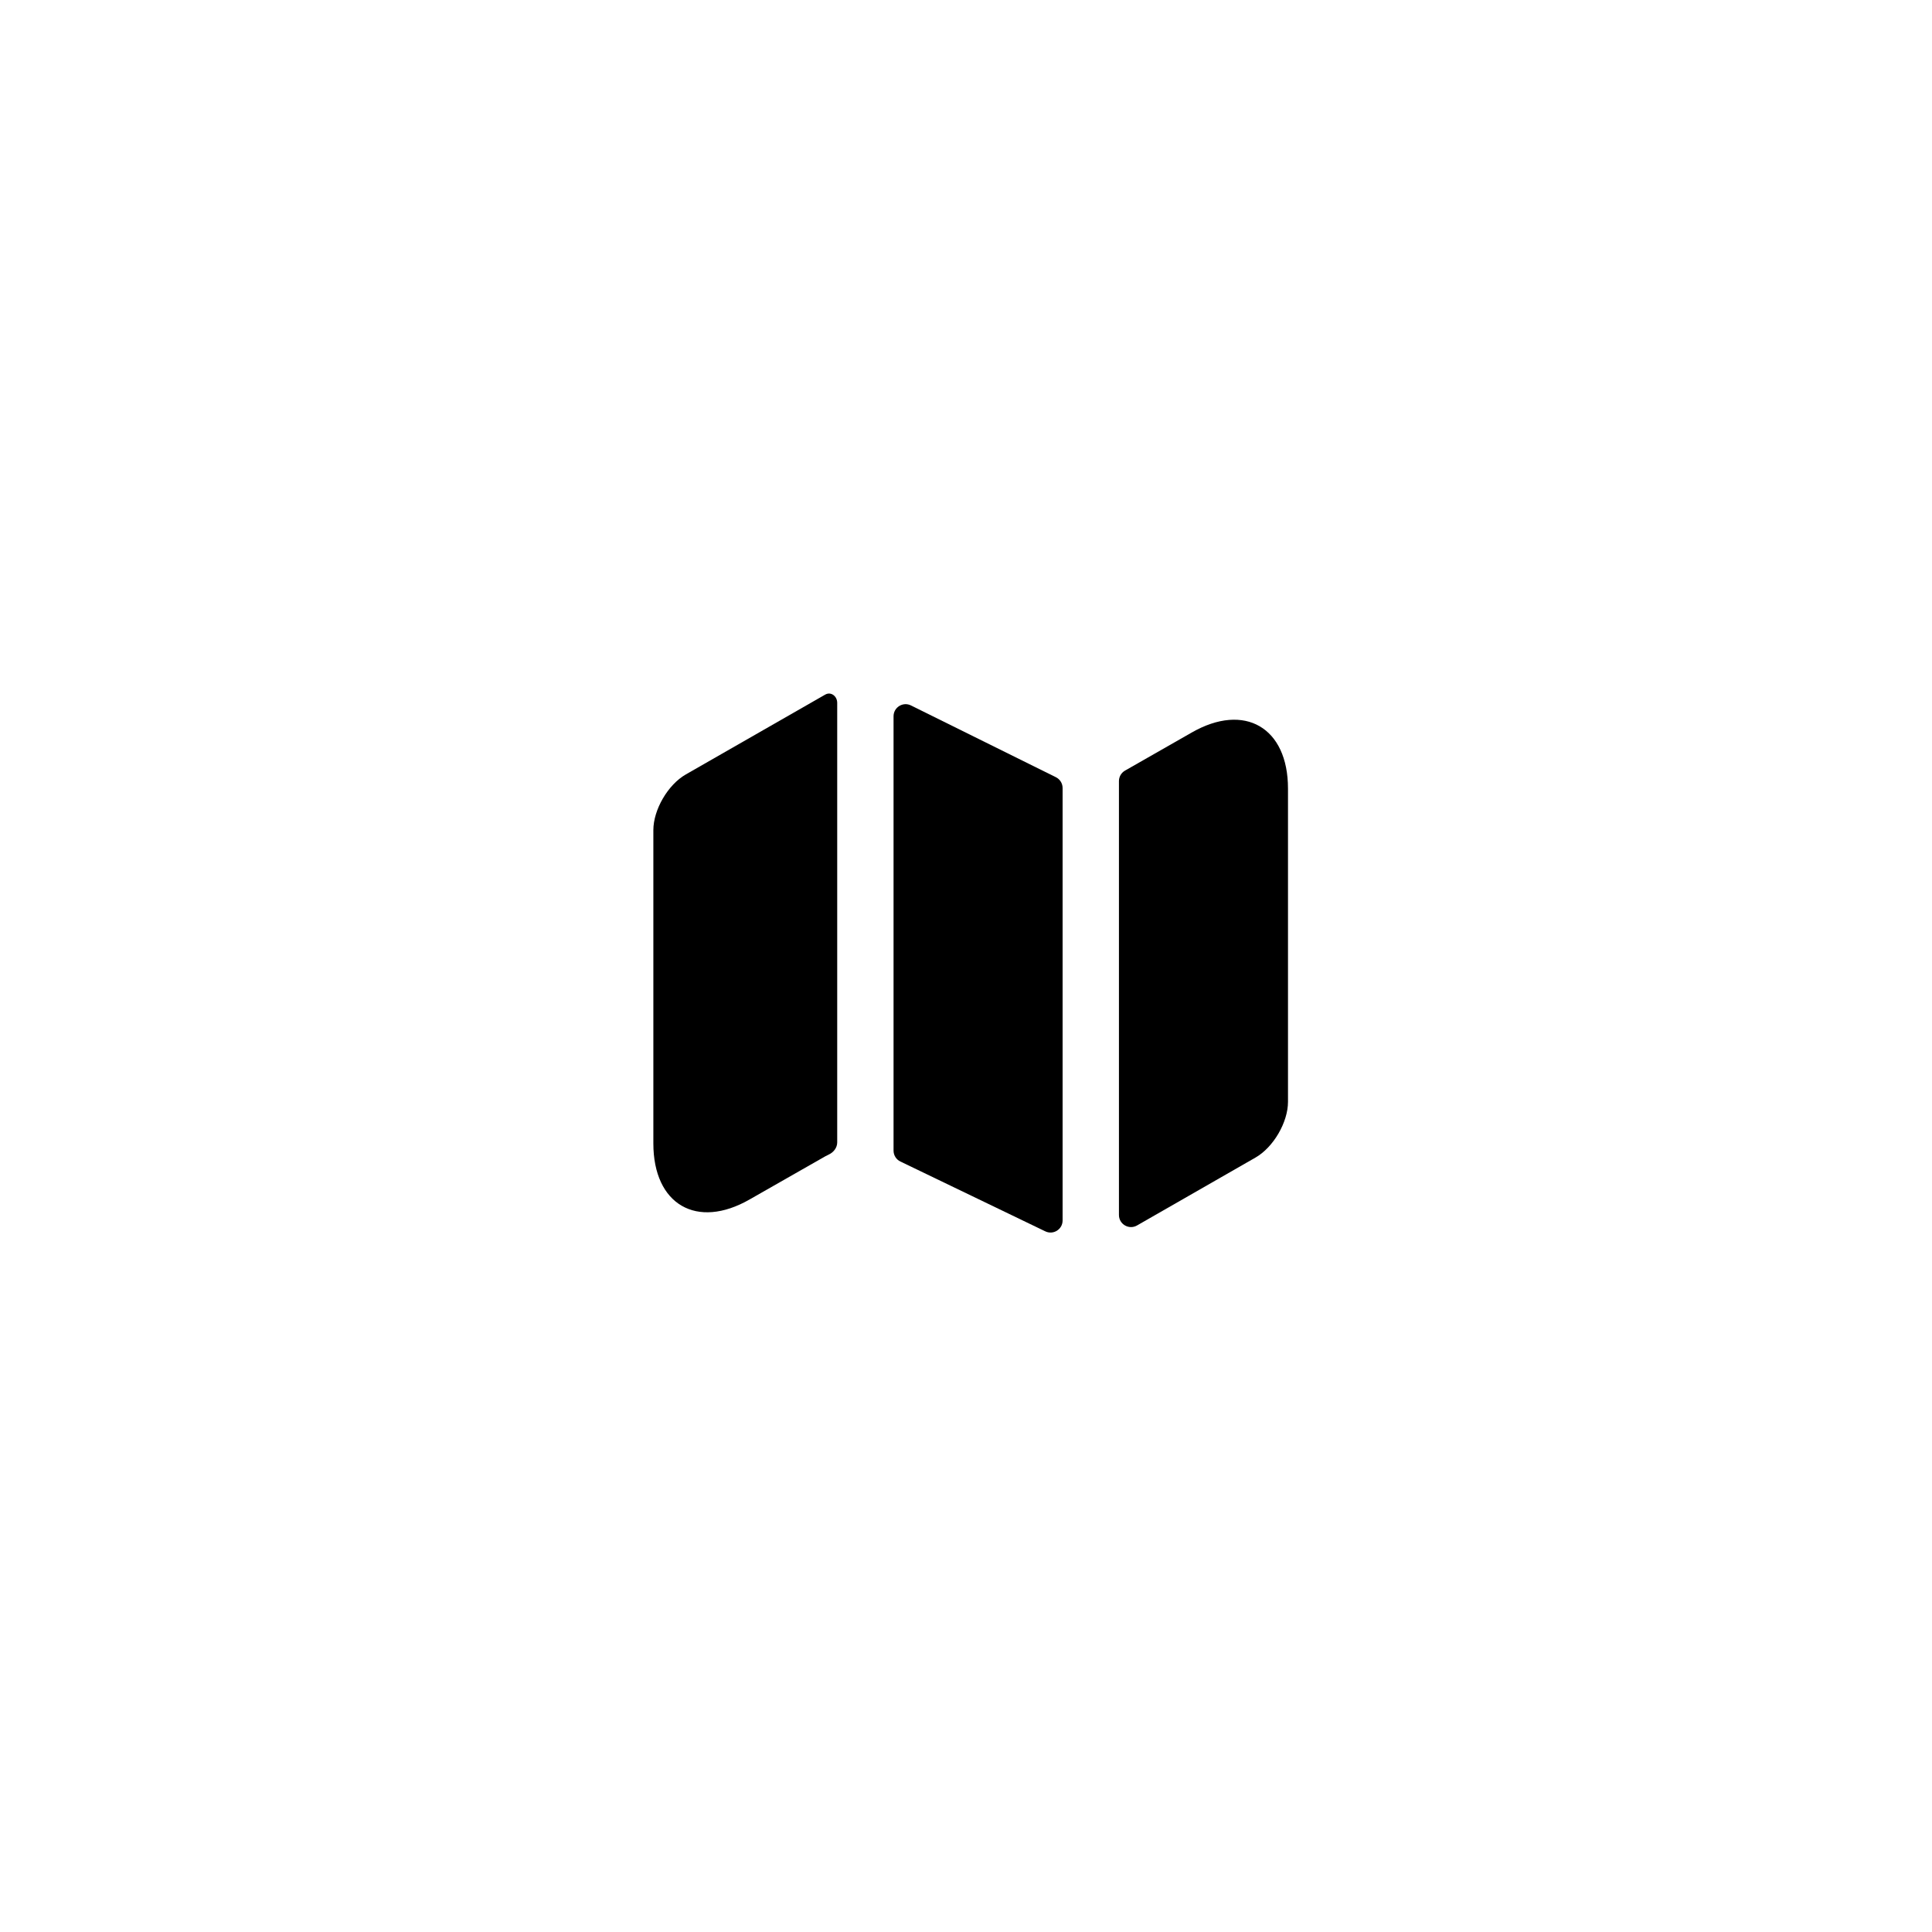 <?xml version="1.0" encoding="UTF-8"?> <svg xmlns="http://www.w3.org/2000/svg" width="80" height="80" viewBox="0 0 80 80" fill="none"><g clip-path="url(#clip0_18869_72508)"><path d="M34.174 28.76C34.413 28.629 34.667 28.83 34.667 29.103V47.303C34.667 47.526 34.516 47.717 34.313 47.81C34.265 47.832 34.219 47.855 34.174 47.88L31.04 49.667C28.854 50.92 27.054 49.88 27.054 47.347V34.373C27.054 33.533 27.654 32.493 28.4 32.067L34.174 28.76Z" fill="black"></path><path d="M43.722 32.182C43.892 32.267 44 32.44 44 32.63V50.537C44 50.905 43.615 51.147 43.283 50.987L37.283 48.096C37.11 48.013 37 47.838 37 47.646V29.659C37 29.288 37.39 29.046 37.722 29.211L43.722 32.182Z" fill="black"></path><path d="M53.333 32.653V45.626C53.333 46.466 52.733 47.506 51.986 47.933L47.082 50.744C46.748 50.935 46.333 50.694 46.333 50.31V32.343C46.333 32.164 46.429 31.998 46.585 31.909L49.346 30.333C51.533 29.08 53.333 30.12 53.333 32.653Z" fill="black"></path></g><defs><clipPath id="clip0_18869_72508"><rect width="32" height="32" fill="white" transform="translate(24 24)"></rect></clipPath></defs></svg> 